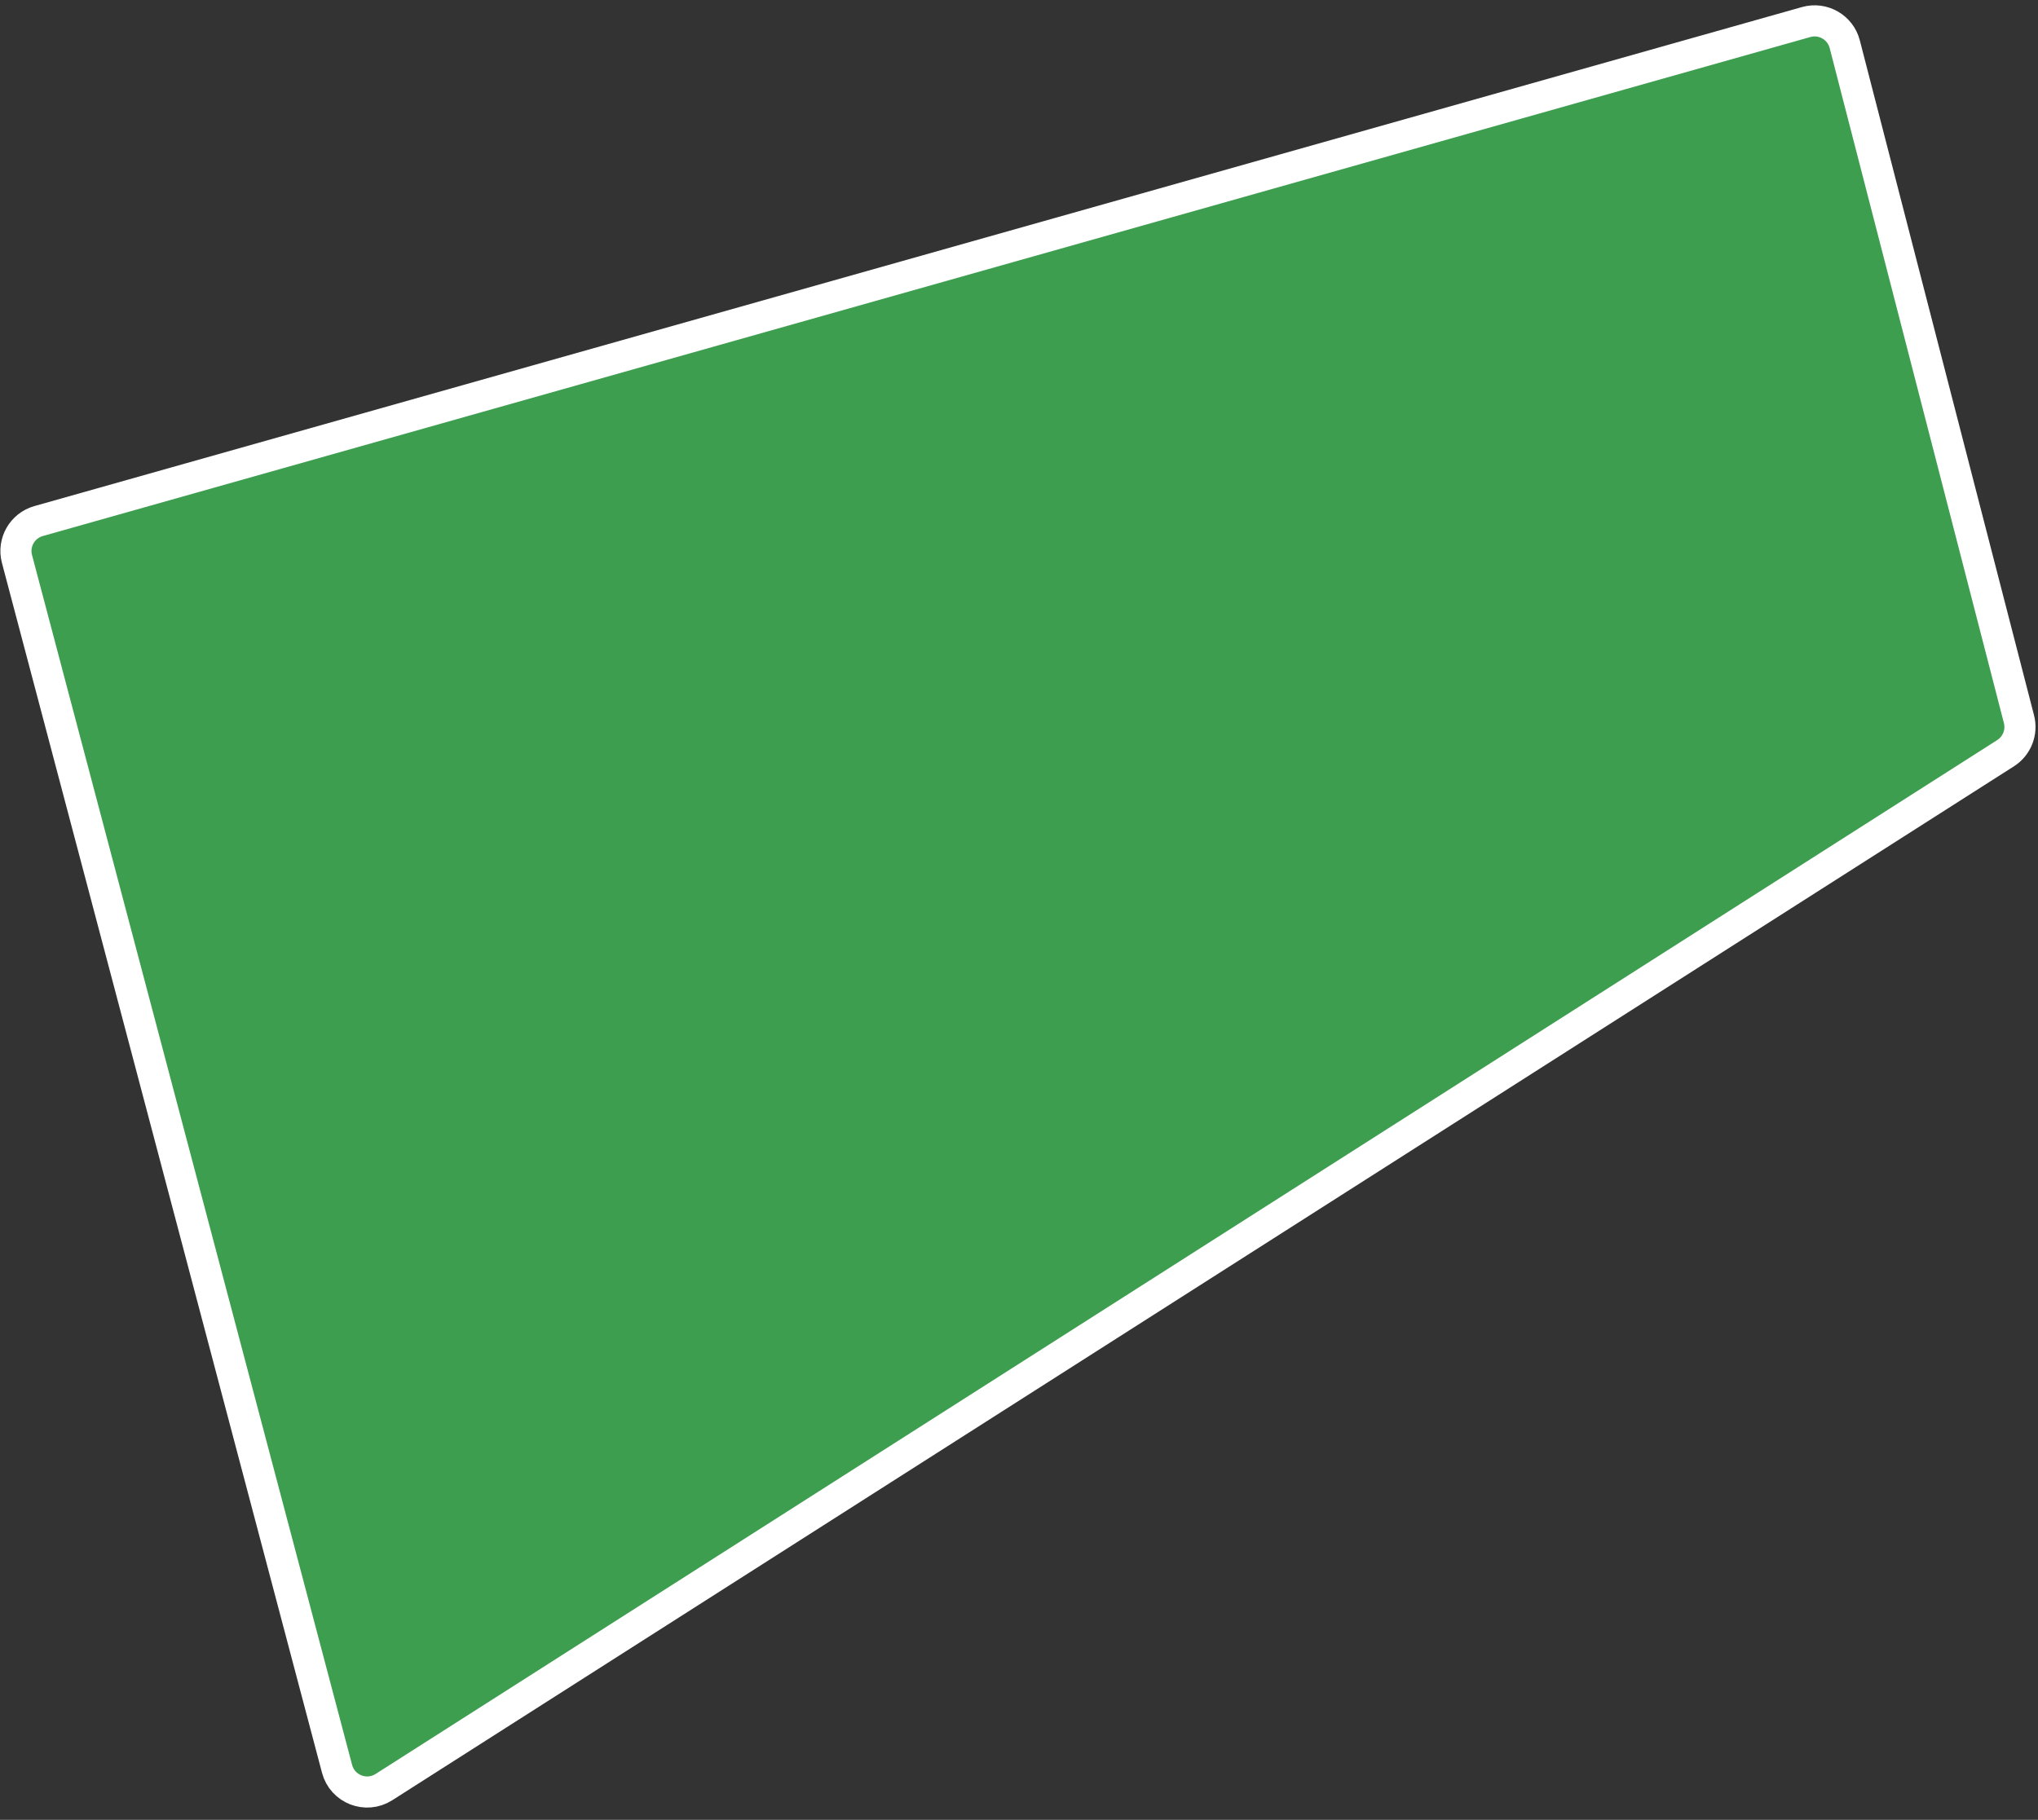 <?xml version="1.0" encoding="UTF-8"?> <svg xmlns="http://www.w3.org/2000/svg" width="131" height="117" viewBox="0 0 131 117" fill="none"><rect x="0" y="0" width="131" height="117" fill="#333333" stroke="none"/> <path d="M1.091 35.935L21.666 113.721C22.012 115.03 23.533 115.624 24.675 114.896L128.916 48.423C129.646 47.957 129.993 47.075 129.777 46.237L118.578 2.842C118.297 1.756 117.178 1.112 116.098 1.417L2.481 33.499C1.431 33.795 0.812 34.88 1.091 35.935Z" fill="#3E9E4F" stroke="white" stroke-width="2"></path> </svg> 